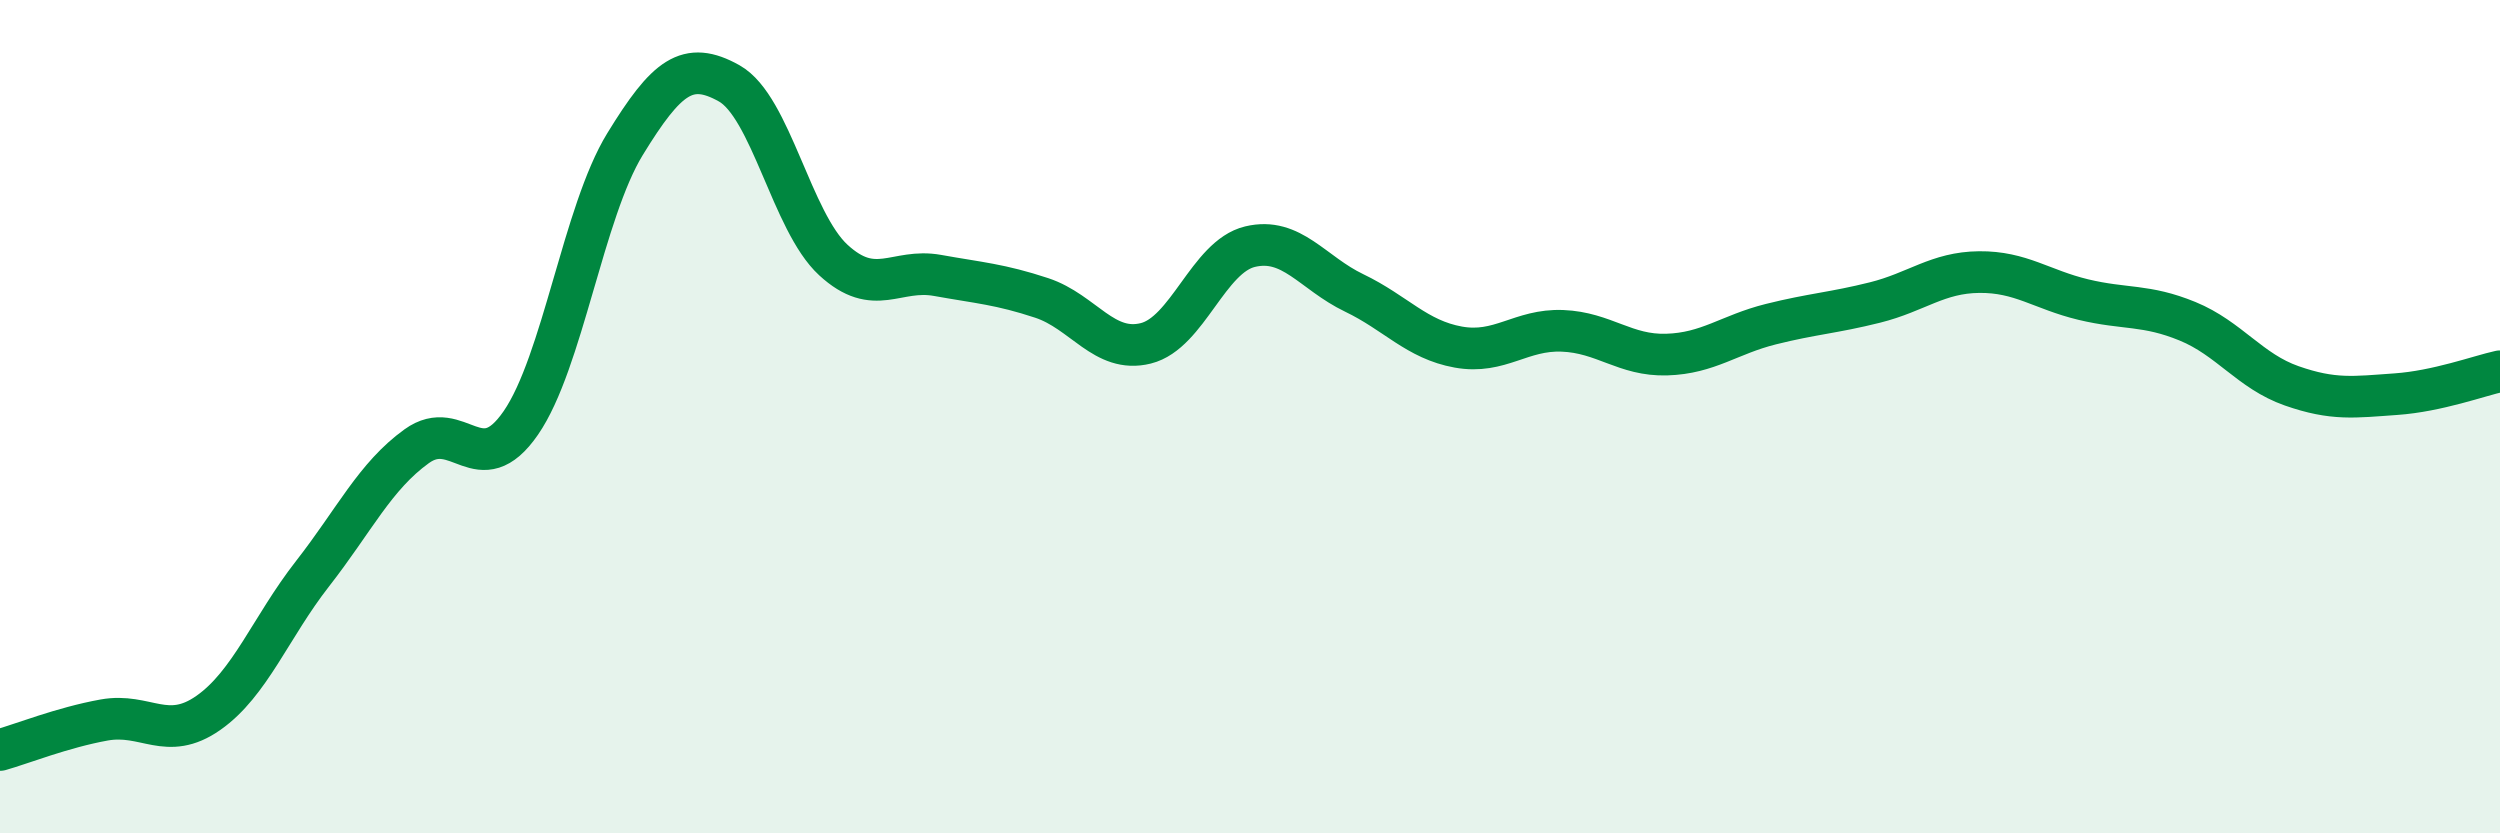 
    <svg width="60" height="20" viewBox="0 0 60 20" xmlns="http://www.w3.org/2000/svg">
      <path
        d="M 0,18 C 0.5,17.86 1.5,17.46 2.5,17.28 C 3.5,17.1 4,17.81 5,17.11 C 6,16.41 6.5,15.05 7.5,13.77 C 8.5,12.49 9,11.43 10,10.71 C 11,9.99 11.5,11.6 12.5,10.15 C 13.5,8.7 14,5.09 15,3.46 C 16,1.83 16.5,1.44 17.5,2 C 18.5,2.56 19,5.32 20,6.24 C 21,7.16 21.5,6.43 22.5,6.61 C 23.5,6.79 24,6.82 25,7.15 C 26,7.48 26.5,8.49 27.5,8.24 C 28.5,7.99 29,6.16 30,5.92 C 31,5.68 31.5,6.55 32.5,7.03 C 33.5,7.51 34,8.15 35,8.33 C 36,8.51 36.5,7.9 37.5,7.94 C 38.5,7.98 39,8.54 40,8.51 C 41,8.48 41.5,8.03 42.5,7.78 C 43.5,7.53 44,7.51 45,7.26 C 46,7.01 46.5,6.54 47.5,6.53 C 48.5,6.52 49,6.95 50,7.19 C 51,7.43 51.5,7.3 52.5,7.71 C 53.5,8.12 54,8.91 55,9.26 C 56,9.61 56.5,9.53 57.5,9.46 C 58.5,9.39 59.5,9.02 60,8.91L60 20L0 20Z"
        fill="#008740"
        opacity="0.1"
        stroke-linecap="round"
        stroke-linejoin="round"
      />
      <path
        d="M 0,18 C 0.5,17.86 1.5,17.46 2.5,17.28 C 3.5,17.1 4,17.81 5,17.11 C 6,16.41 6.5,15.05 7.5,13.77 C 8.5,12.49 9,11.43 10,10.71 C 11,9.99 11.5,11.6 12.5,10.15 C 13.5,8.7 14,5.09 15,3.46 C 16,1.83 16.5,1.44 17.5,2 C 18.5,2.56 19,5.32 20,6.24 C 21,7.16 21.5,6.43 22.5,6.61 C 23.5,6.79 24,6.82 25,7.15 C 26,7.48 26.5,8.49 27.5,8.24 C 28.5,7.99 29,6.16 30,5.92 C 31,5.68 31.5,6.55 32.5,7.03 C 33.5,7.51 34,8.15 35,8.33 C 36,8.51 36.5,7.9 37.5,7.94 C 38.5,7.98 39,8.54 40,8.51 C 41,8.48 41.5,8.03 42.5,7.78 C 43.5,7.53 44,7.51 45,7.26 C 46,7.01 46.5,6.54 47.5,6.53 C 48.5,6.52 49,6.95 50,7.19 C 51,7.43 51.5,7.3 52.5,7.71 C 53.5,8.12 54,8.91 55,9.26 C 56,9.61 56.5,9.53 57.5,9.46 C 58.5,9.39 59.5,9.02 60,8.91"
        stroke="#008740"
        stroke-width="1"
        fill="none"
        stroke-linecap="round"
        stroke-linejoin="round"
      />
    </svg>
  